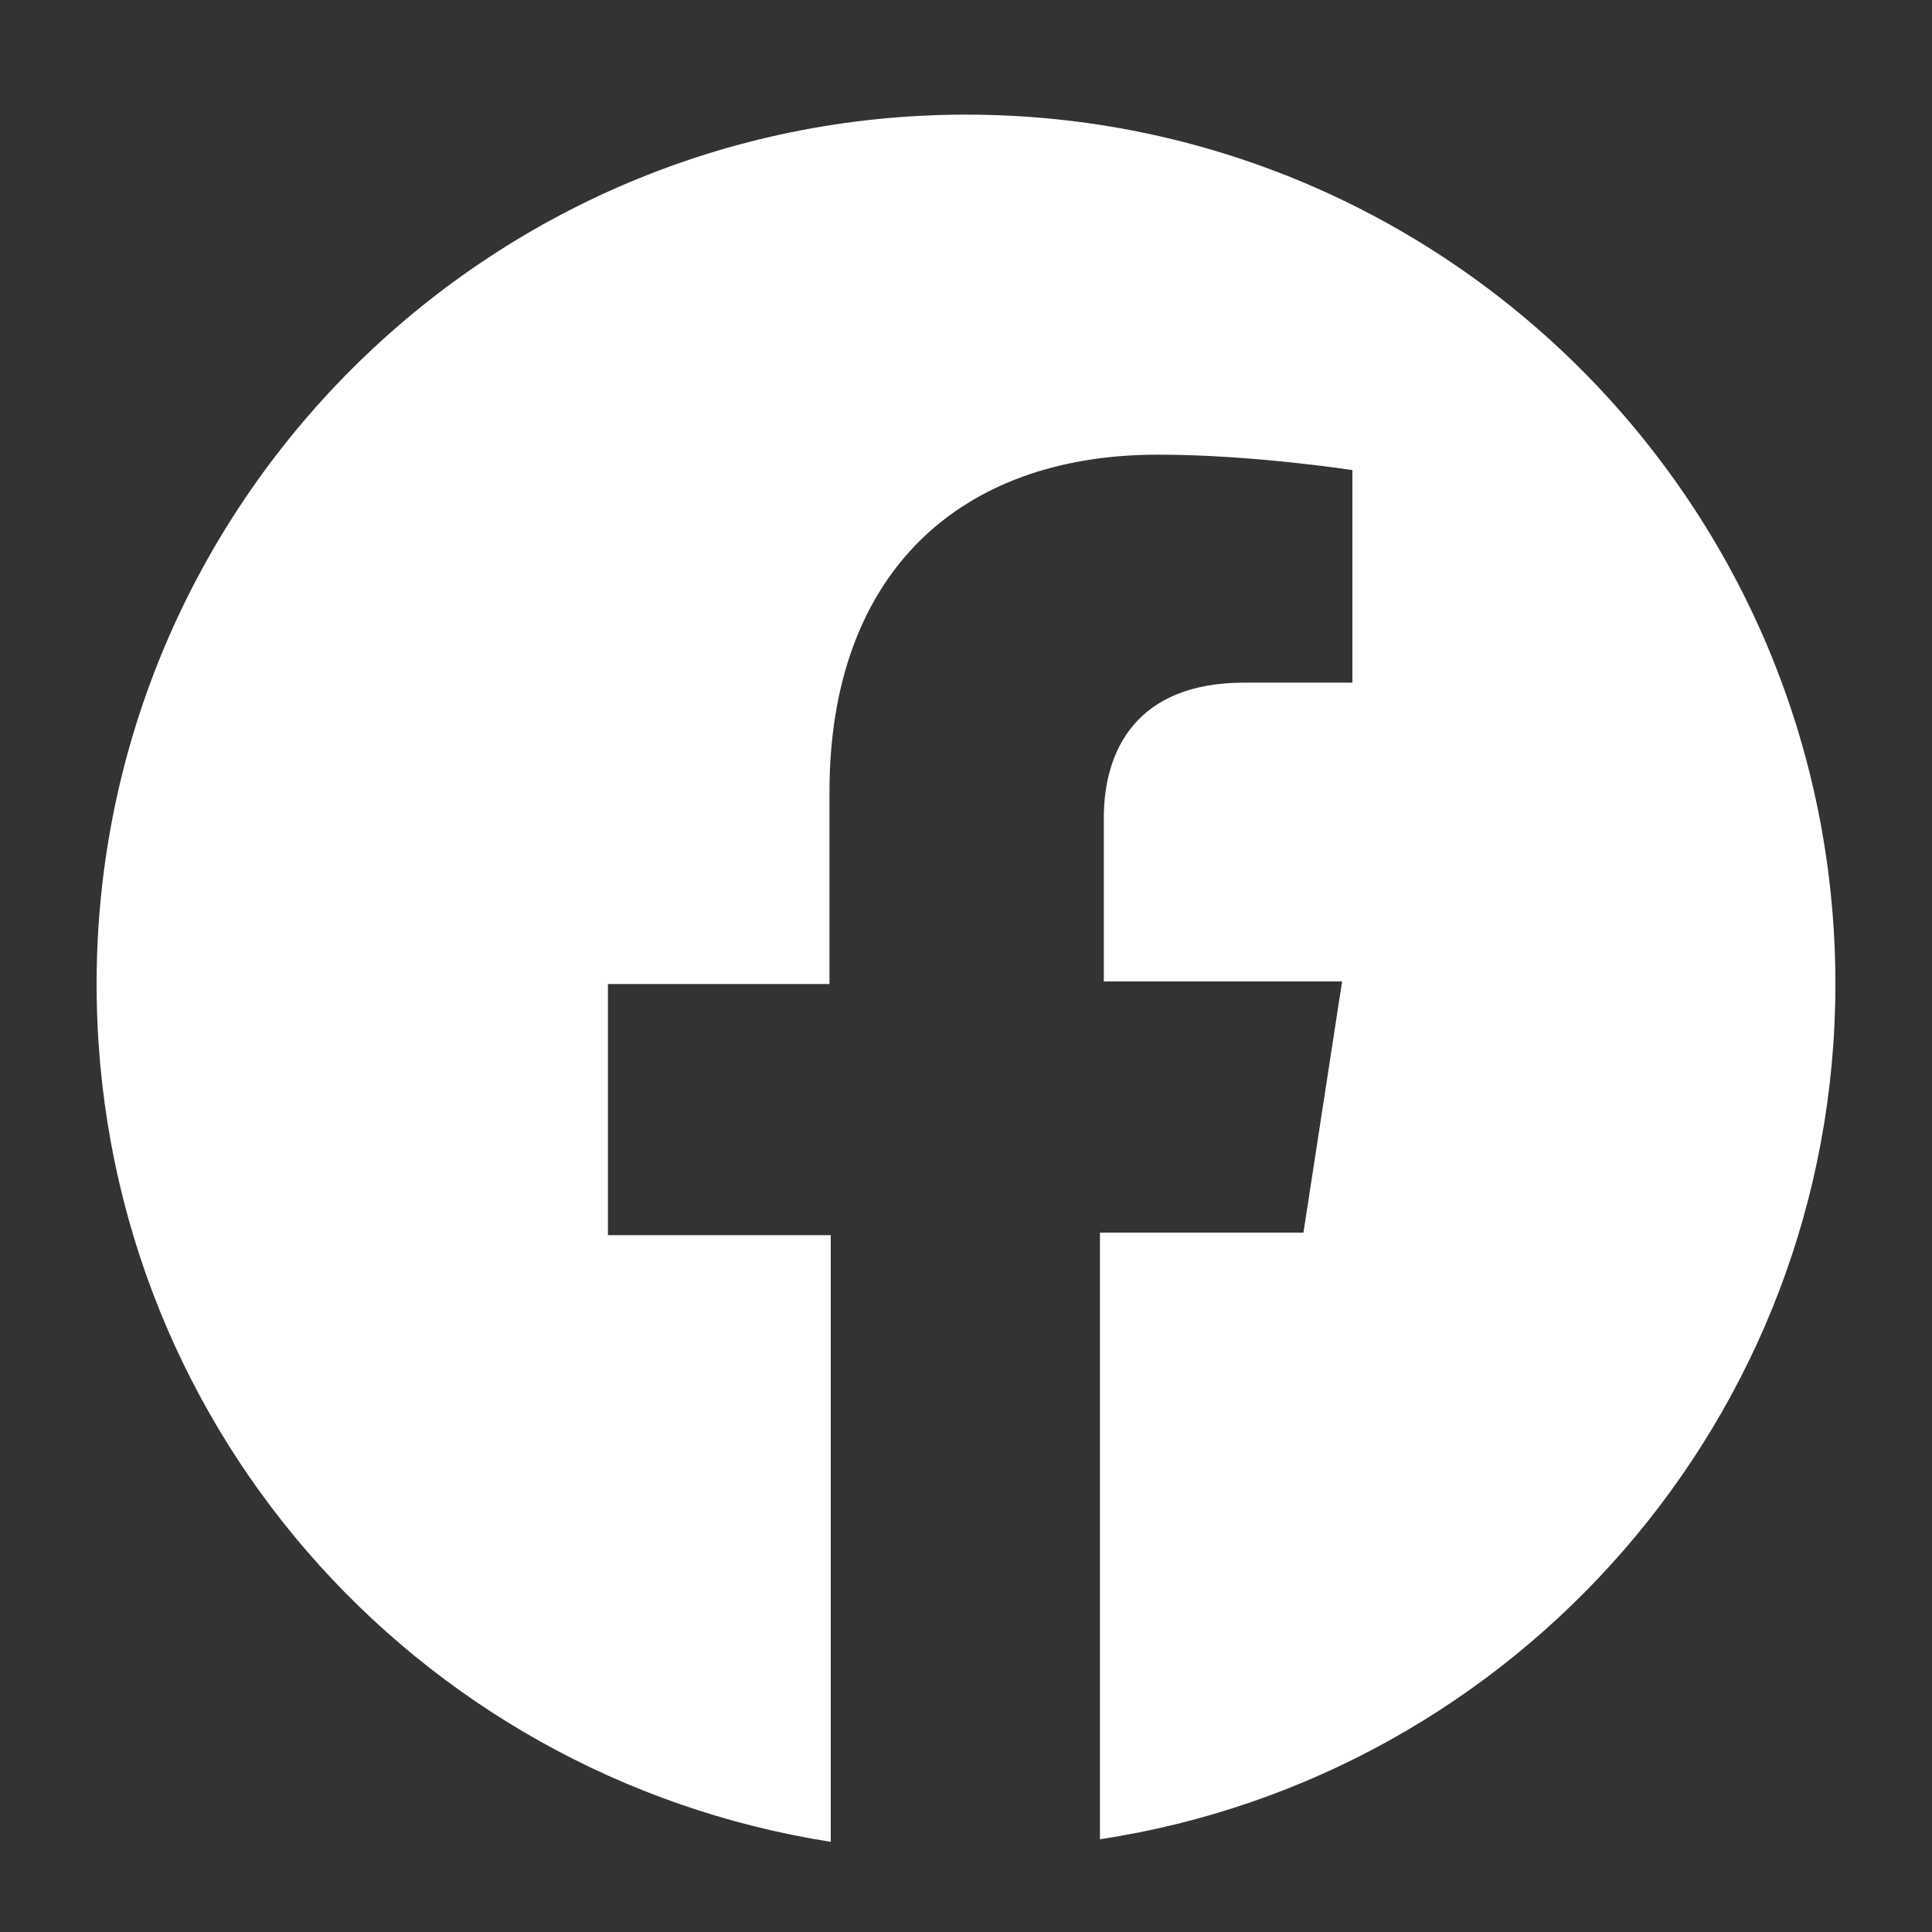 <?xml version="1.0" encoding="utf-8"?>
<!-- Generator: Adobe Illustrator 27.1.1, SVG Export Plug-In . SVG Version: 6.00 Build 0)  -->
<svg version="1.1" xmlns="http://www.w3.org/2000/svg" xmlns:xlink="http://www.w3.org/1999/xlink" x="0px" y="0px"
	 viewBox="0 0 150 150" style="enable-background:new 0 0 150 150;" xml:space="preserve">
<rect x="0" y="0" width="150" height="150" fill="#333333" stroke="none"/>
<style type="text/css">
	.st0{display:none;}
	.st1{display:inline;}
	.st2{fill:#1F86FB;}
	.st3{fill:#00AA47;}
	.st4{fill:#FFB800;}
	.st5{fill:#FF2A25;}
	.st6{fill:#FFFFFF;}
</style>
<g id="guides">
</g>
<g id="google" class="st0">
	<g id="google_00000103984717826136556250000017131426170431843988_" class="st1">
		<path class="st2" d="M141.1,77.5c0-5.6-0.4-9.5-1.4-13.9H76.4v25h37.2c-0.7,6.3-4.8,15.7-13.9,22l-0.1,0.8l20.1,15.6l1.4,0.1
			C133.8,115.4,141.1,98.2,141.1,77.5"/>
		<path class="st3" d="M76.4,143.5c18.2,0,33.5-6,44.6-16.4l-21.3-16.4c-5.8,3.9-13.3,6.7-23.4,6.7c-17.8,0-33-11.8-38.3-28.1h-0.7
			l-20.9,16.3l-0.3,0.7C27.1,128.3,50,143.5,76.4,143.5"/>
		<path class="st4" d="M38,89.3c-1.4-4.2-2.2-8.7-2.2-13.3s0.8-9.1,2.1-13.3v-1l-21-16.3l-0.7,0.3C11.4,54.8,8.9,65,8.9,76
			s2.7,21.2,7.2,30.3L38,89.3"/>
		<path class="st5" d="M76.4,34.7c12.8,0,21.2,5.5,26.1,10.1l18.9-18.7c-11.6-10.9-26.9-17.7-45-17.7C50,8.5,27.1,23.6,16.1,45.7
			l21.9,17C43.4,46.5,58.6,34.7,76.4,34.7"/>
	</g>
</g>
<g id="facebook">
	<g id="facebook_00000079454238252451577860000004116724810190782906_">
		<path class="st6" d="M142.5,76.4c0-37.3-30.2-67.5-67.5-67.5S7.5,39.2,7.5,76.4c0,33.8,24.6,61.5,57,66.6V95.9H47.2V76.4h17.2
			V61.5c0-16.9,10-26.2,25.5-26.2c7.4,0,15.1,1.2,15.1,1.2V53h-8.4c-8.4,0-10.9,5.3-10.9,10.5v12.7h18.5l-3,19.5H85.4v47.1
			C117.7,137.9,142.5,110,142.5,76.4z"/>
	</g>
</g>
</svg>
